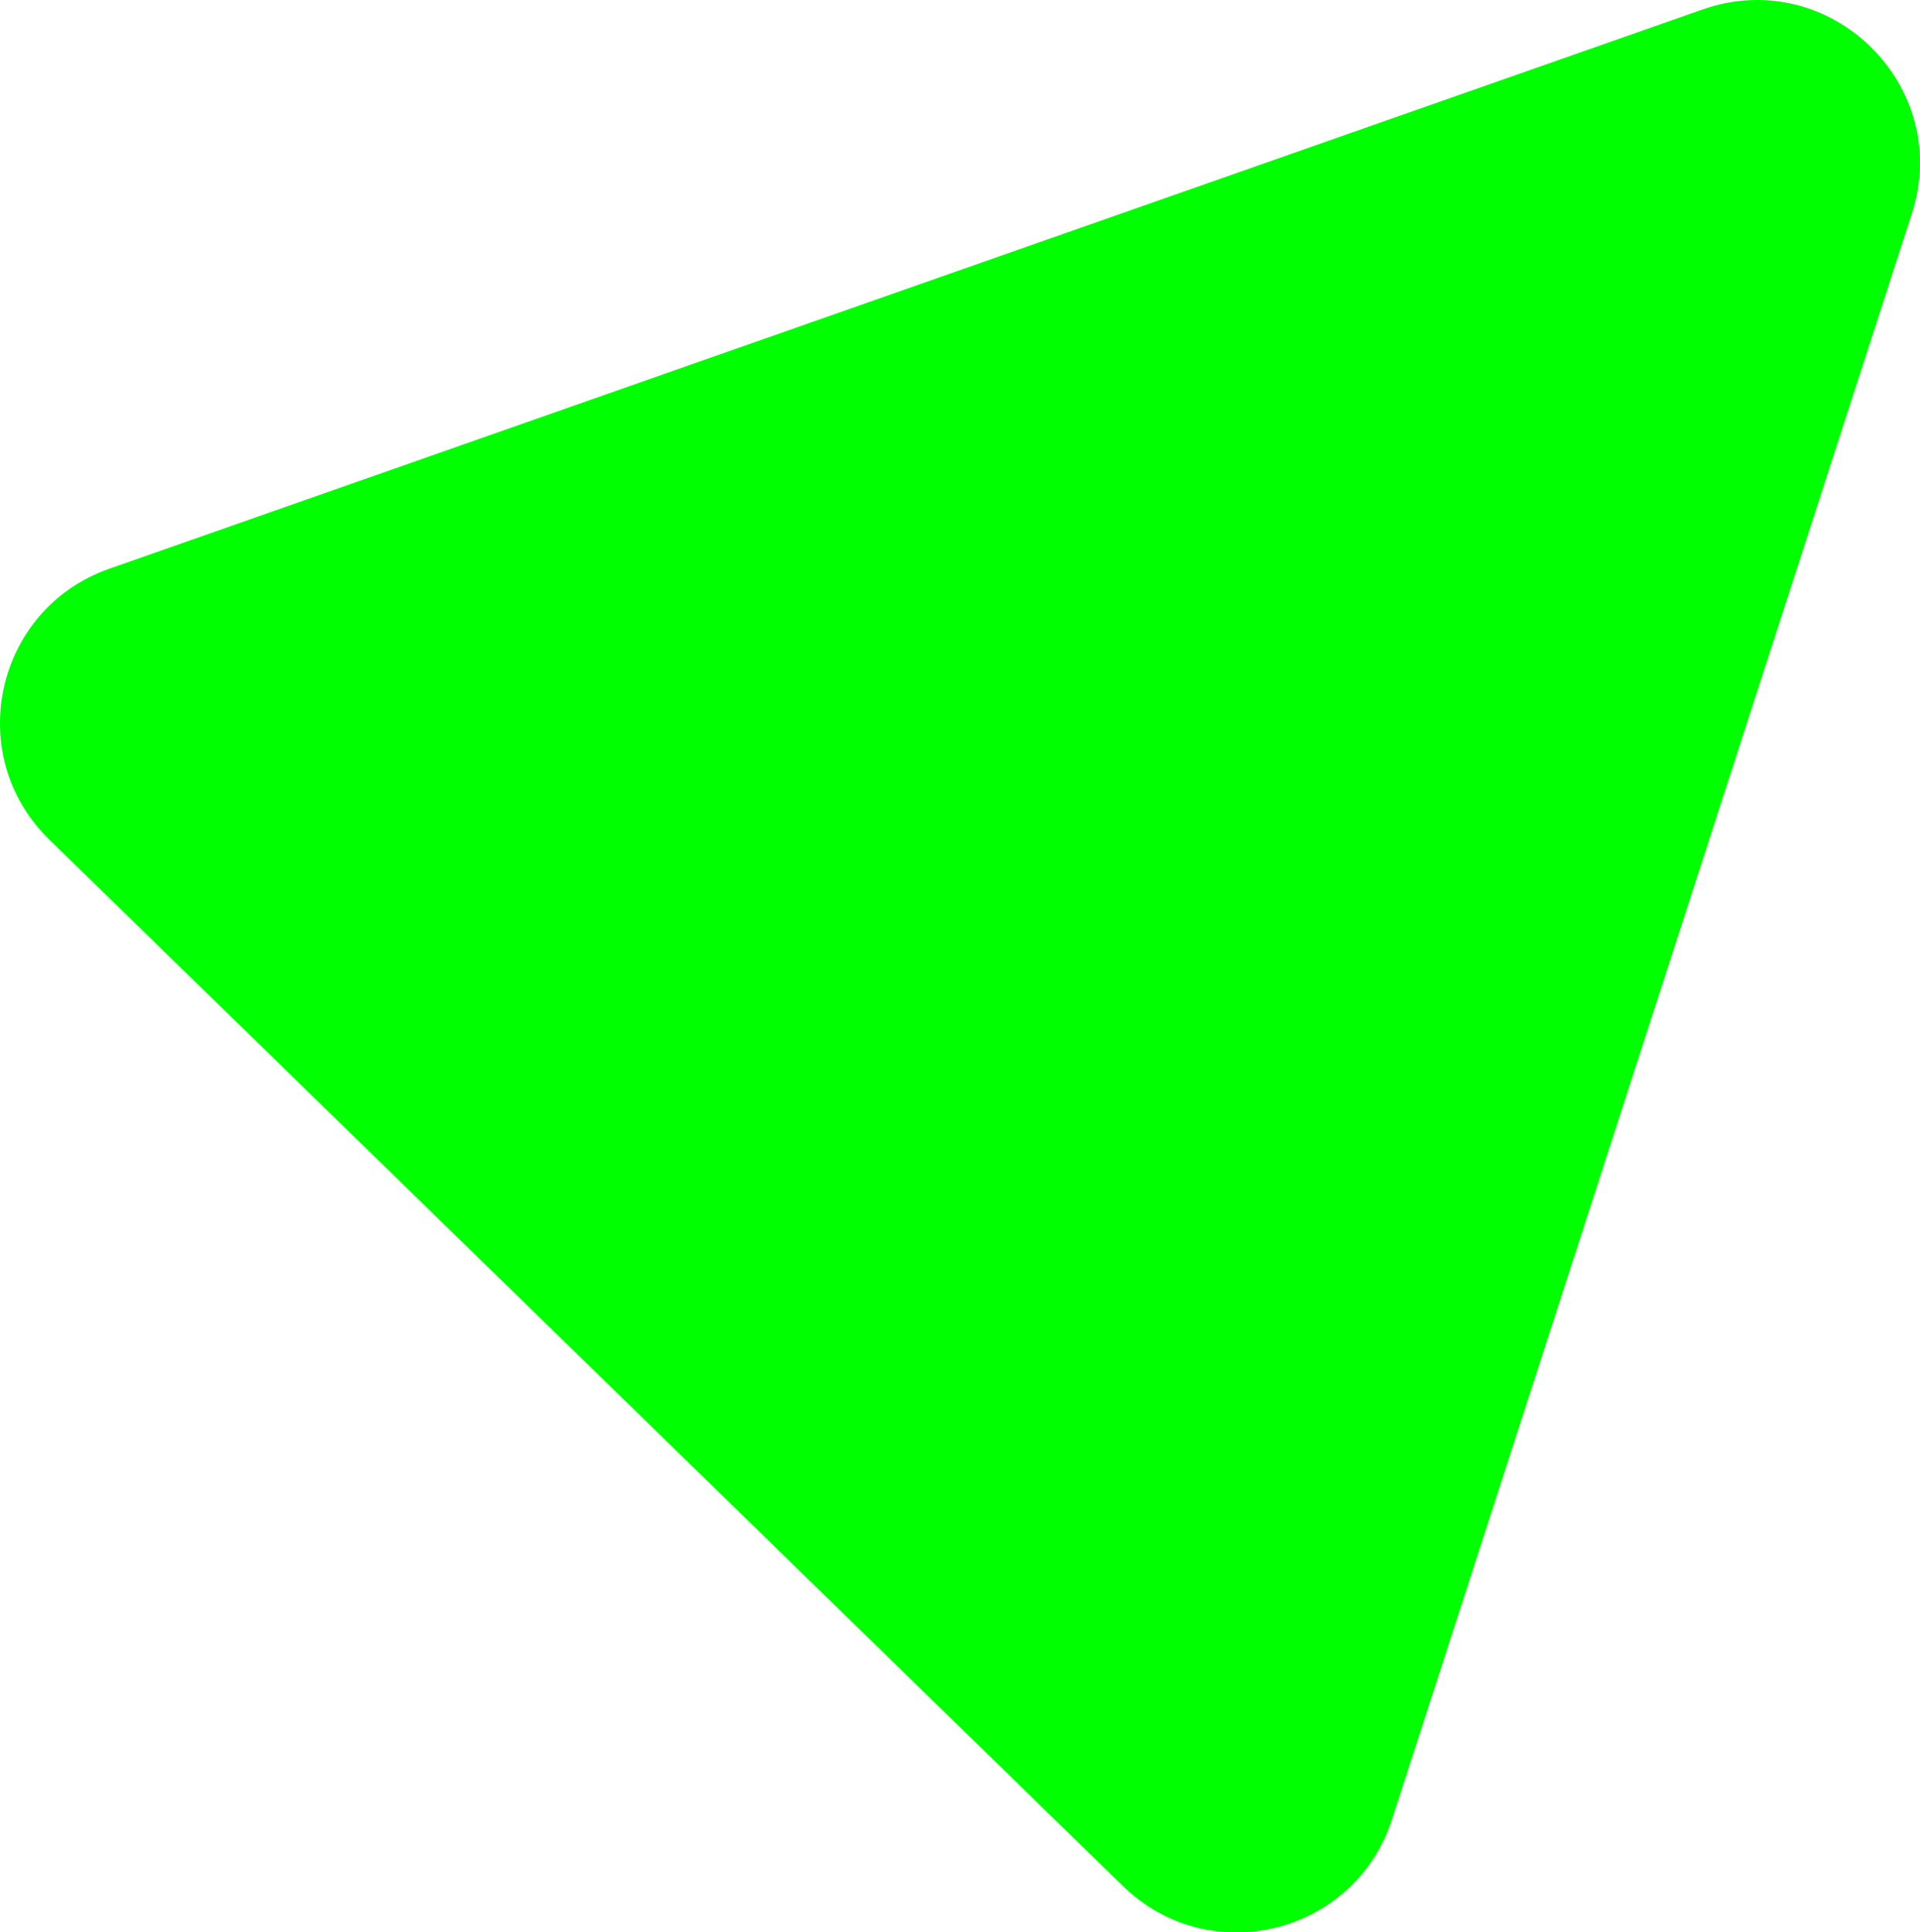<svg width="660.316" height="664.673" viewBox="0 0 660.316 664.673" fill="none" version="1.1" id="svg28" xmlns="http://www.w3.org/2000/svg">
  <defs id="defs32"></defs>
  
  <path fill-rule="evenodd" clip-rule="evenodd" d="M 657.495,73.524 478.739,625.798 c -12.817,39.625 -62.767,51.968 -92.591,22.894 L 16.968,288.802 c -29.824,-29.074 -18.703,-79.377 20.61,-93.173 L 585.487,3.273 C 629.321,-12.114 671.787,29.339 657.495,73.524 Z" fill="#00ff00" id="path26" style="stroke-width:1.499"></path>
</svg>
